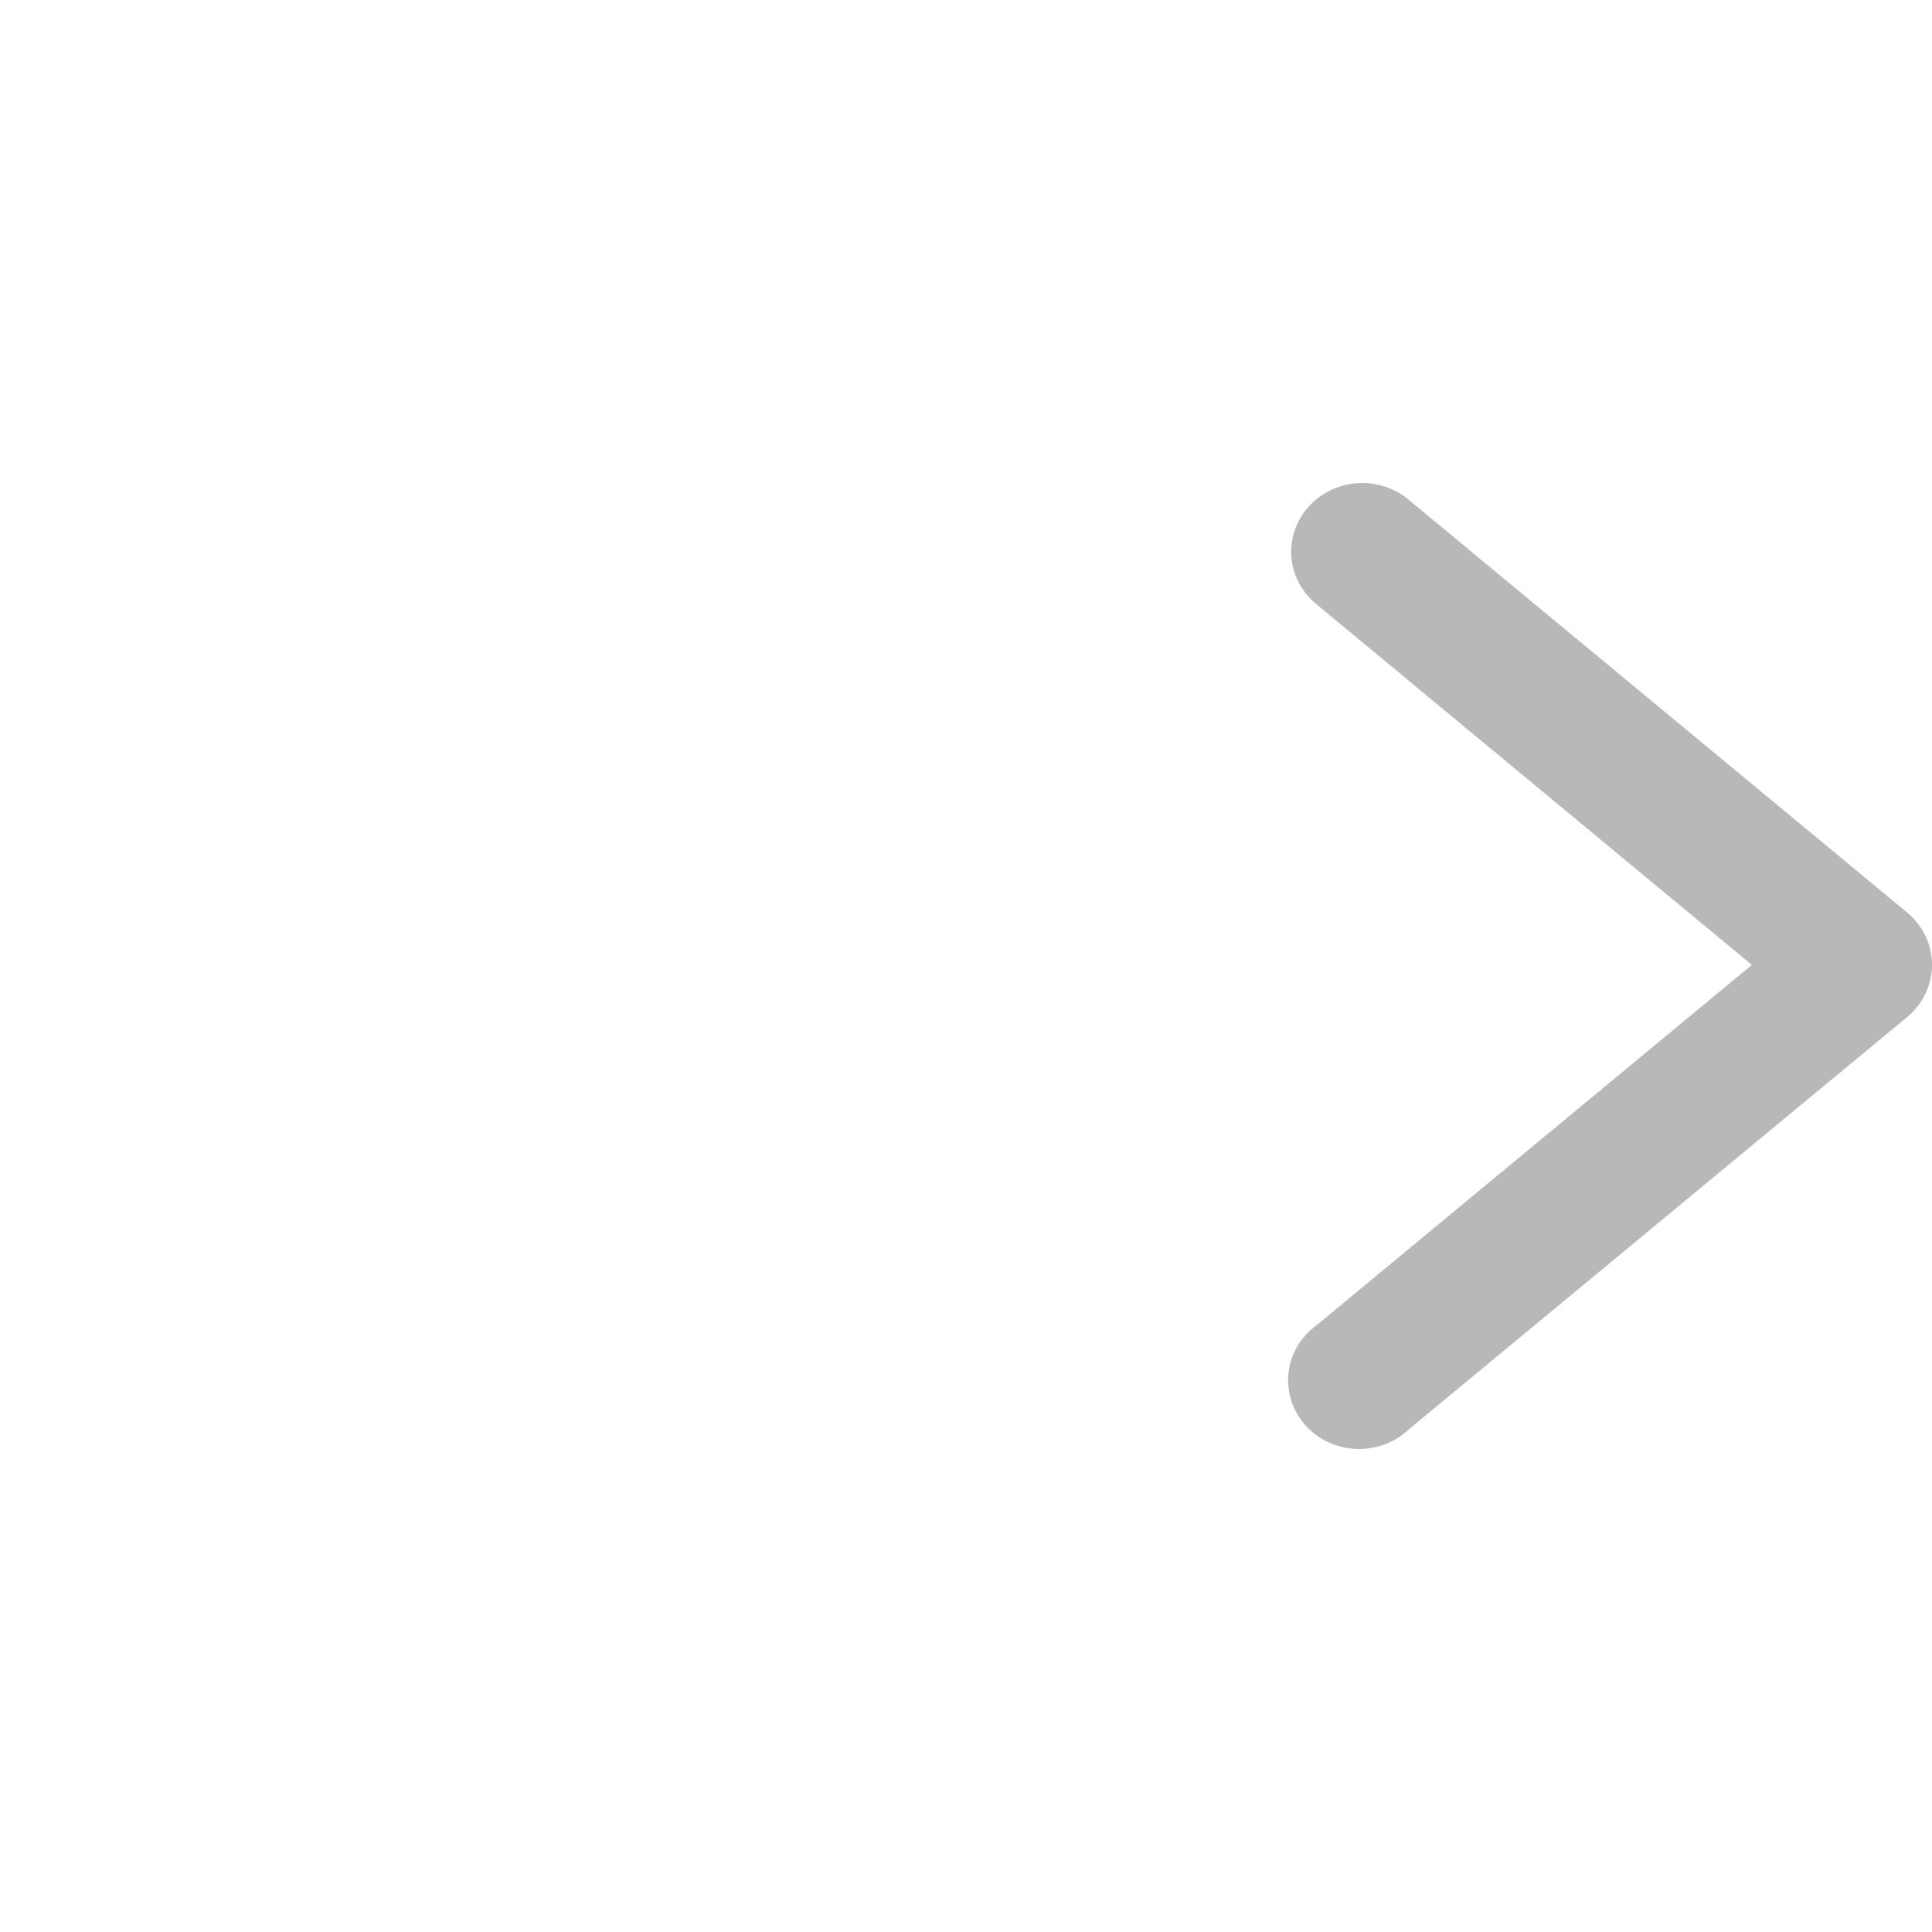 <svg width="16" height="16" viewBox="0 0 16 16" fill="none" xmlns="http://www.w3.org/2000/svg">
<g id="Icon-next">
<path id="path9429" d="M11.294 4C11.044 3.995 10.817 4.144 10.73 4.371C10.642 4.598 10.713 4.854 10.907 5.008L14.508 7.991L10.907 10.972C10.729 11.099 10.639 11.311 10.675 11.522C10.71 11.733 10.864 11.907 11.074 11.972C11.284 12.038 11.515 11.985 11.671 11.834L15.794 8.423C15.925 8.315 16 8.157 16 7.99C16 7.824 15.925 7.666 15.794 7.557L11.671 4.143C11.567 4.054 11.434 4.003 11.294 4V4Z" fill="#B8B8B8"/>
</g>
</svg>
